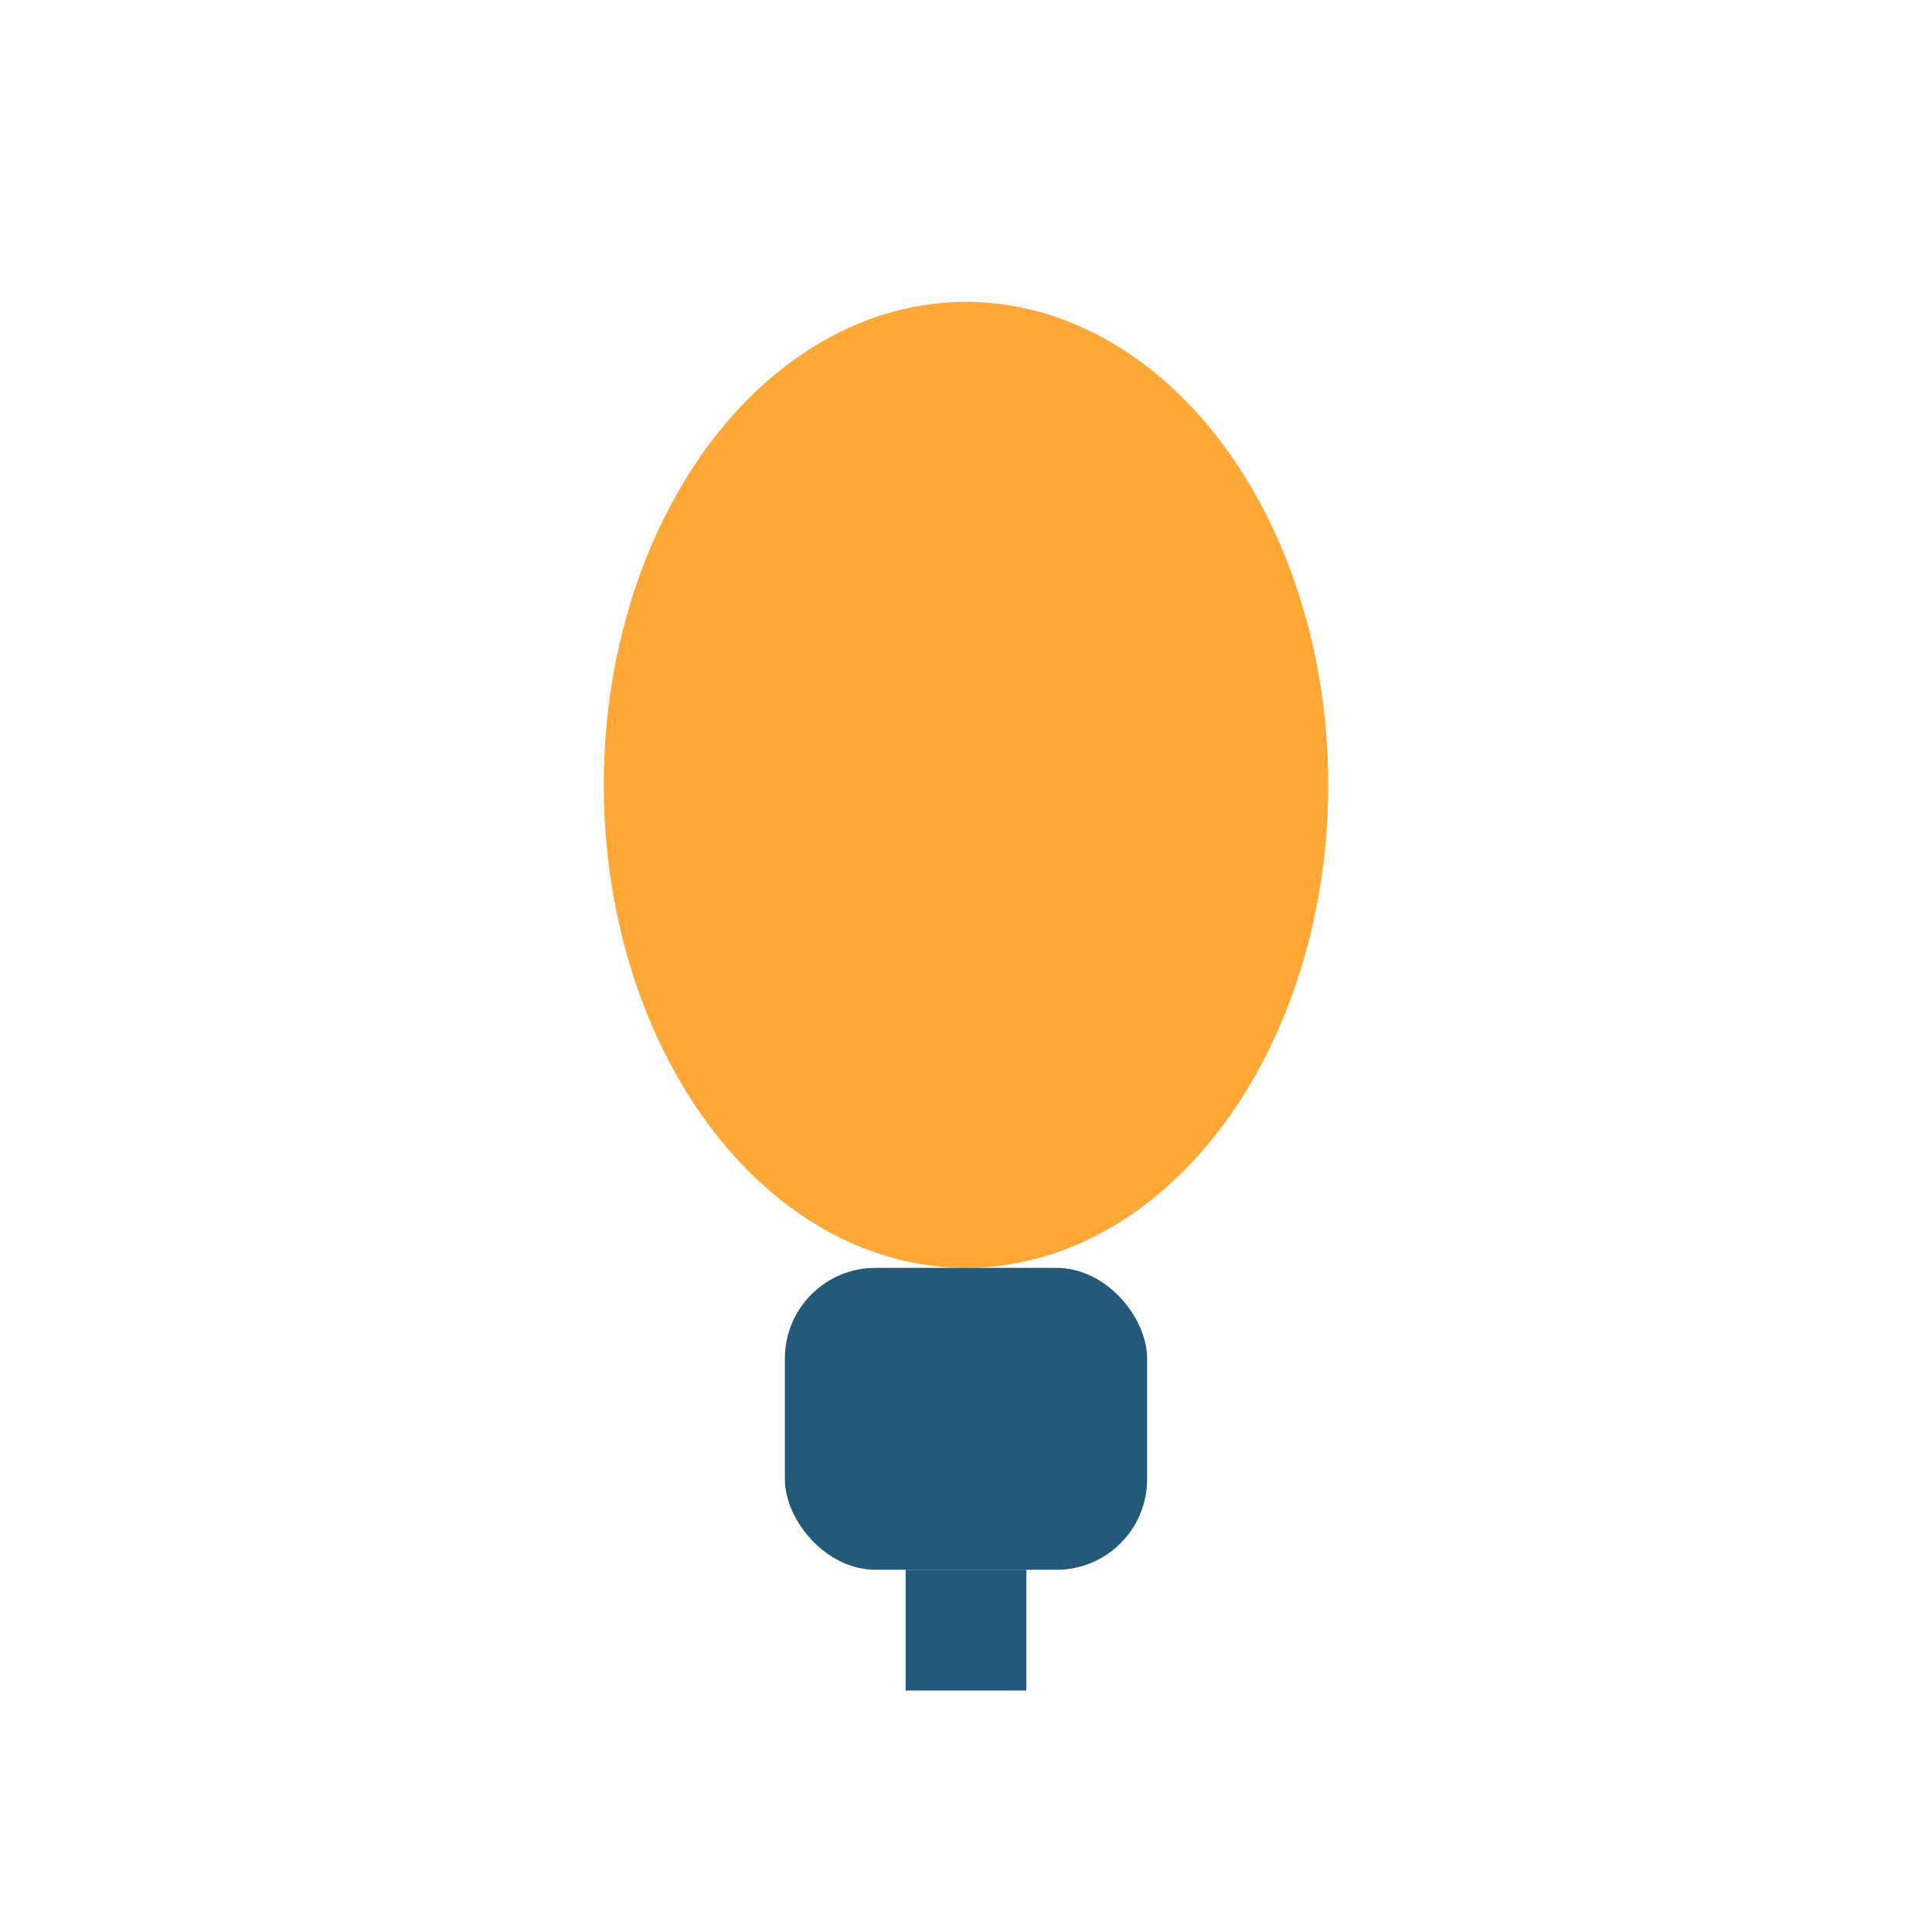 <?xml version="1.0" encoding="UTF-8"?>
<svg xmlns="http://www.w3.org/2000/svg" width="32" height="32" viewBox="0 0 32 32"><ellipse cx="16" cy="13" rx="6" ry="8" fill="#FFA737"/><rect x="13" y="21" width="6" height="5" rx="1.5" fill="#24597A"/><path d="M16 26v2" stroke="#24597A" stroke-width="2"/></svg>